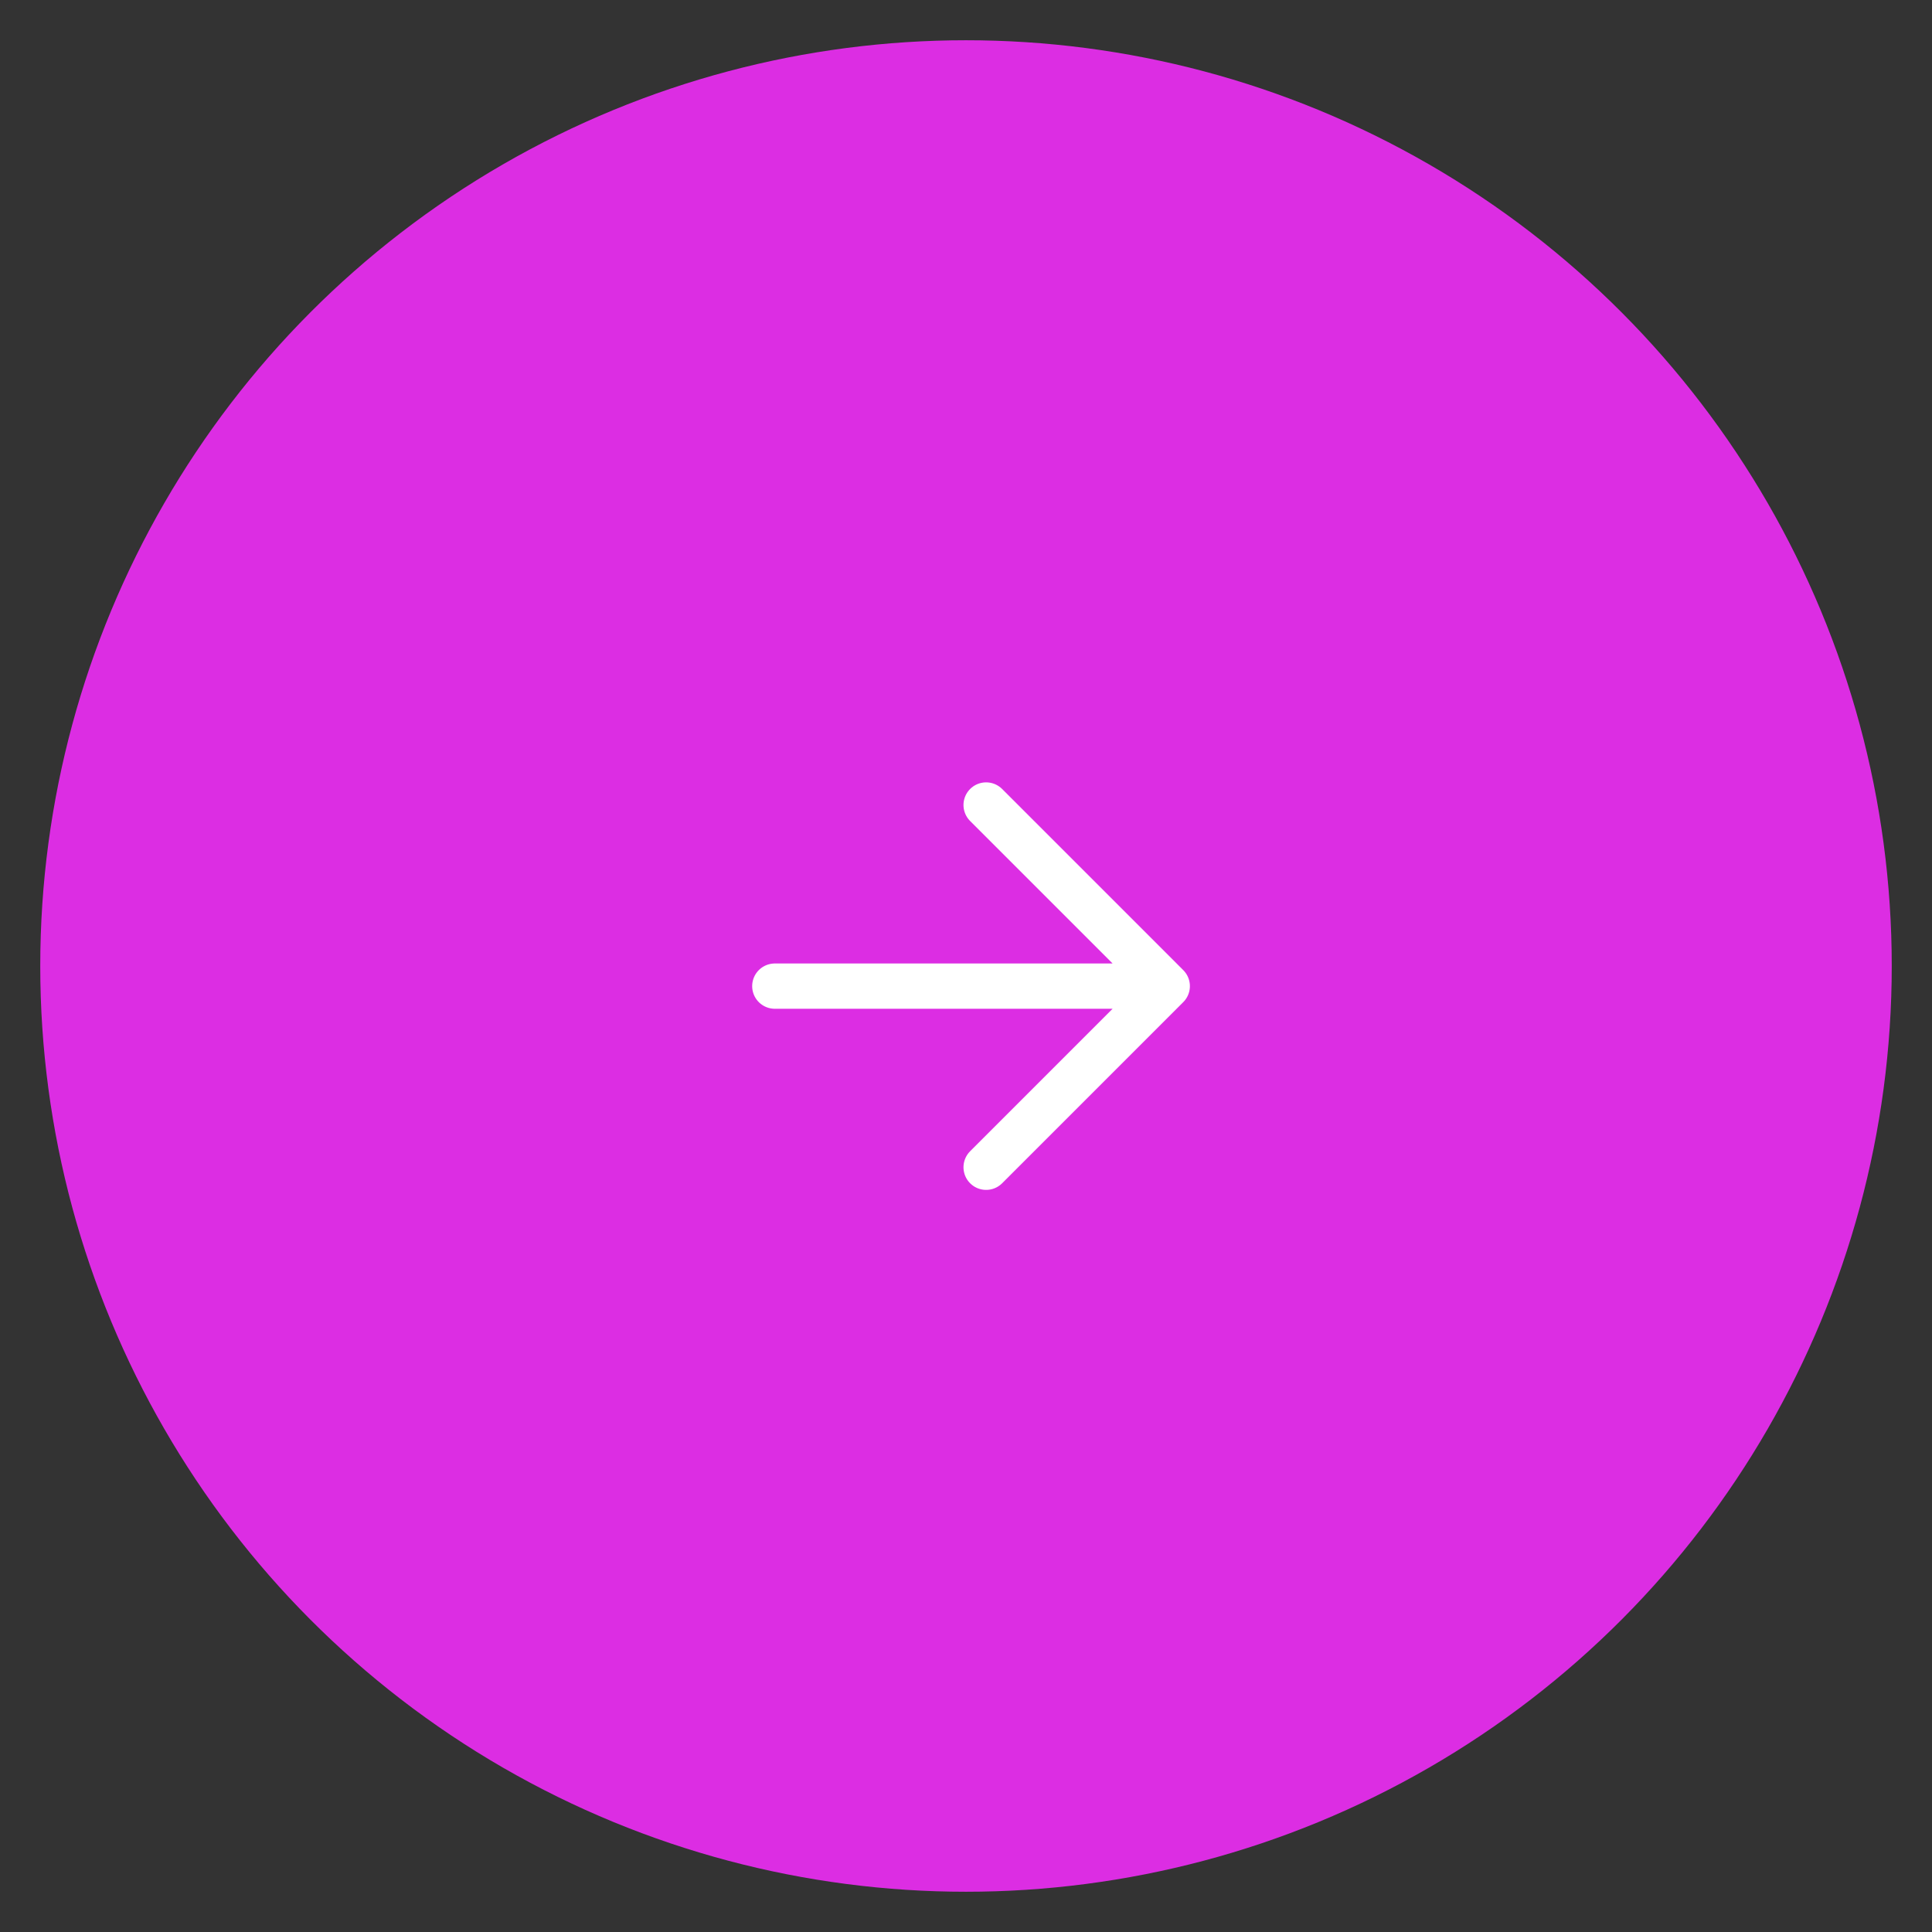 <?xml version="1.0" encoding="UTF-8"?> <svg xmlns="http://www.w3.org/2000/svg" width="48" height="48" viewBox="0 0 48 48" fill="none"><rect x="0" y="0" width="48" height="48" fill="#333333" stroke="none"/><circle cx="23" cy="23" r="23" transform="matrix(-1 0 0 1 47 1)" fill="#DC2DE3"></circle><path d="M19.25 24.5H29M29 24.5L24.5 20M29 24.5L24.5 29" stroke="white" stroke-width="1.125" stroke-linecap="round" stroke-linejoin="round"></path></svg> 
